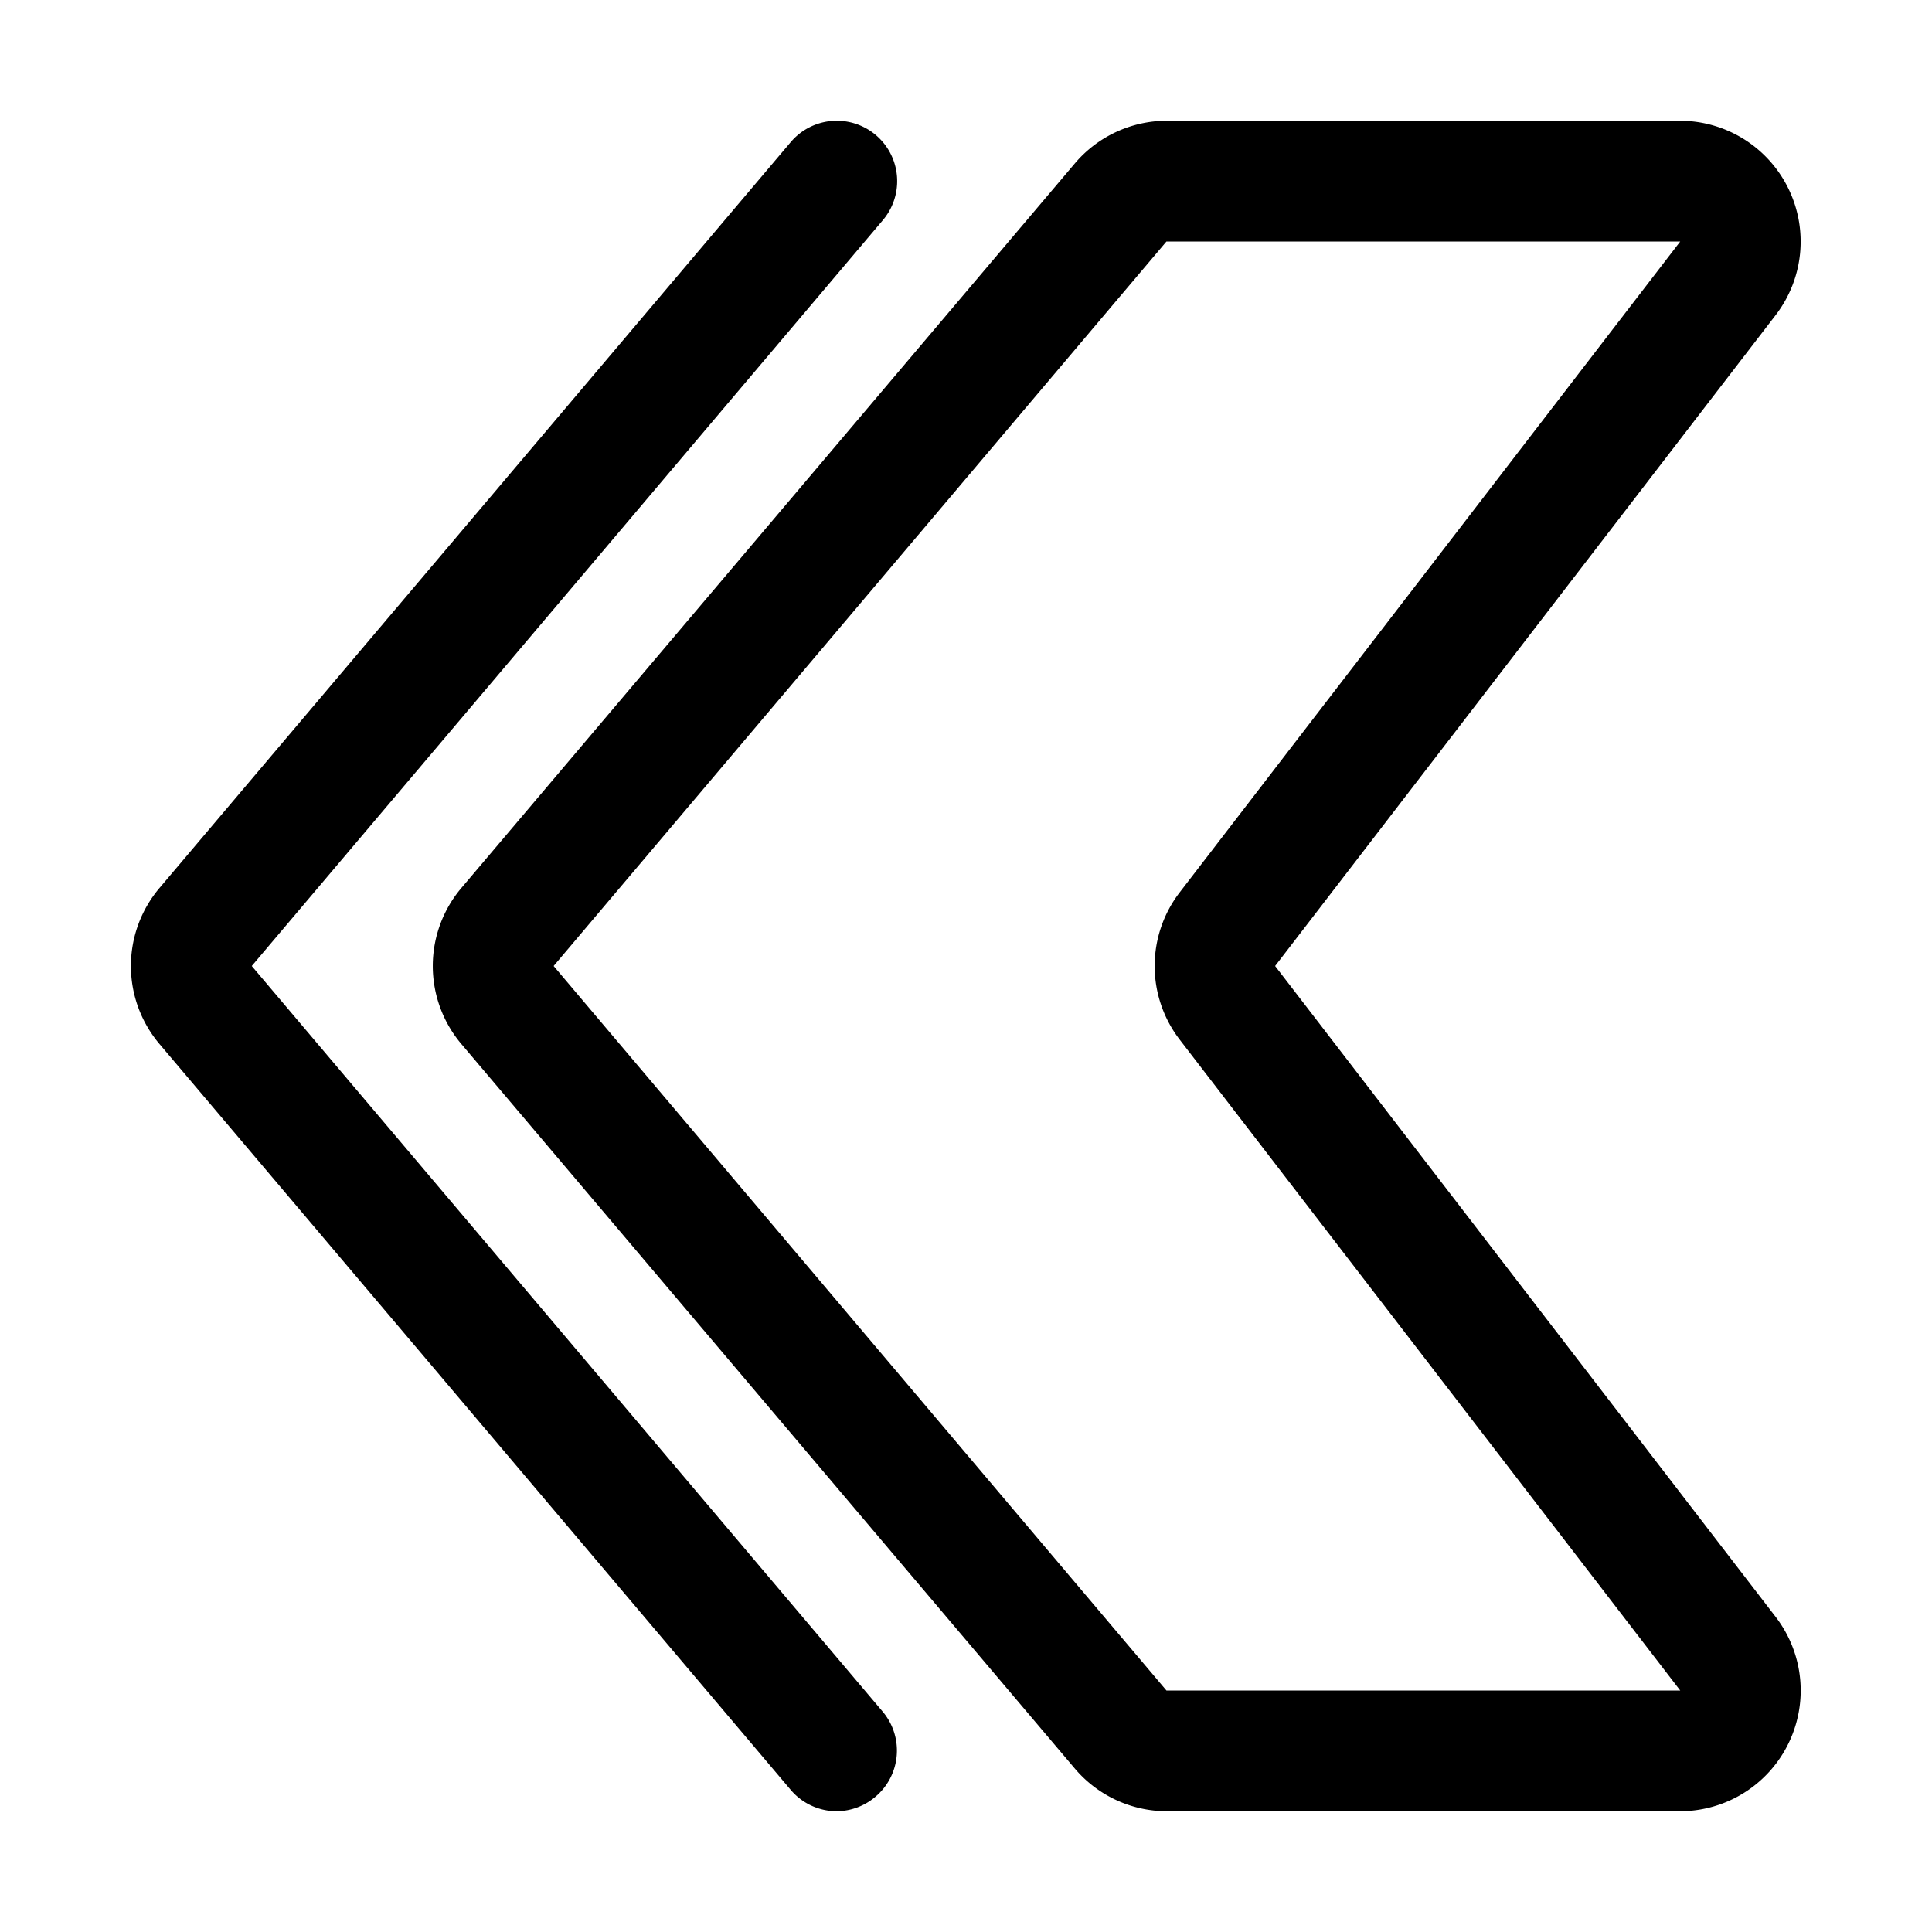 <?xml version="1.0" encoding="UTF-8"?> <svg xmlns="http://www.w3.org/2000/svg" height="512" viewBox="0 0 32 32" width="512"><g id="Layer_2" fill="rgb(0,0,0)" data-name="Layer 2"><path d="m29.62 3.12a2 2 0 0 0 -1.79-1.12h-8.51a2 2 0 0 0 -1.52.71l-10.16 12a2 2 0 0 0 0 2.58l10.16 12a2 2 0 0 0 1.52.71h8.51a2 2 0 0 0 1.58-3.22l-8.29-10.78 8.29-10.78a2 2 0 0 0 .21-2.1zm-10.08 11.66a2 2 0 0 0 0 2.44l8.29 10.78h-8.51l-10.15-12 10.15-12h8.51z"></path><path d="m13.1 2.35-10.46 12.36a2 2 0 0 0 0 2.58l10.46 12.36a1 1 0 0 0 .76.35 1 1 0 0 0 .64-.24 1 1 0 0 0 .12-1.41l-10.45-12.35 10.45-12.35a1 1 0 0 0 -1.52-1.3z"></path></g></svg> 